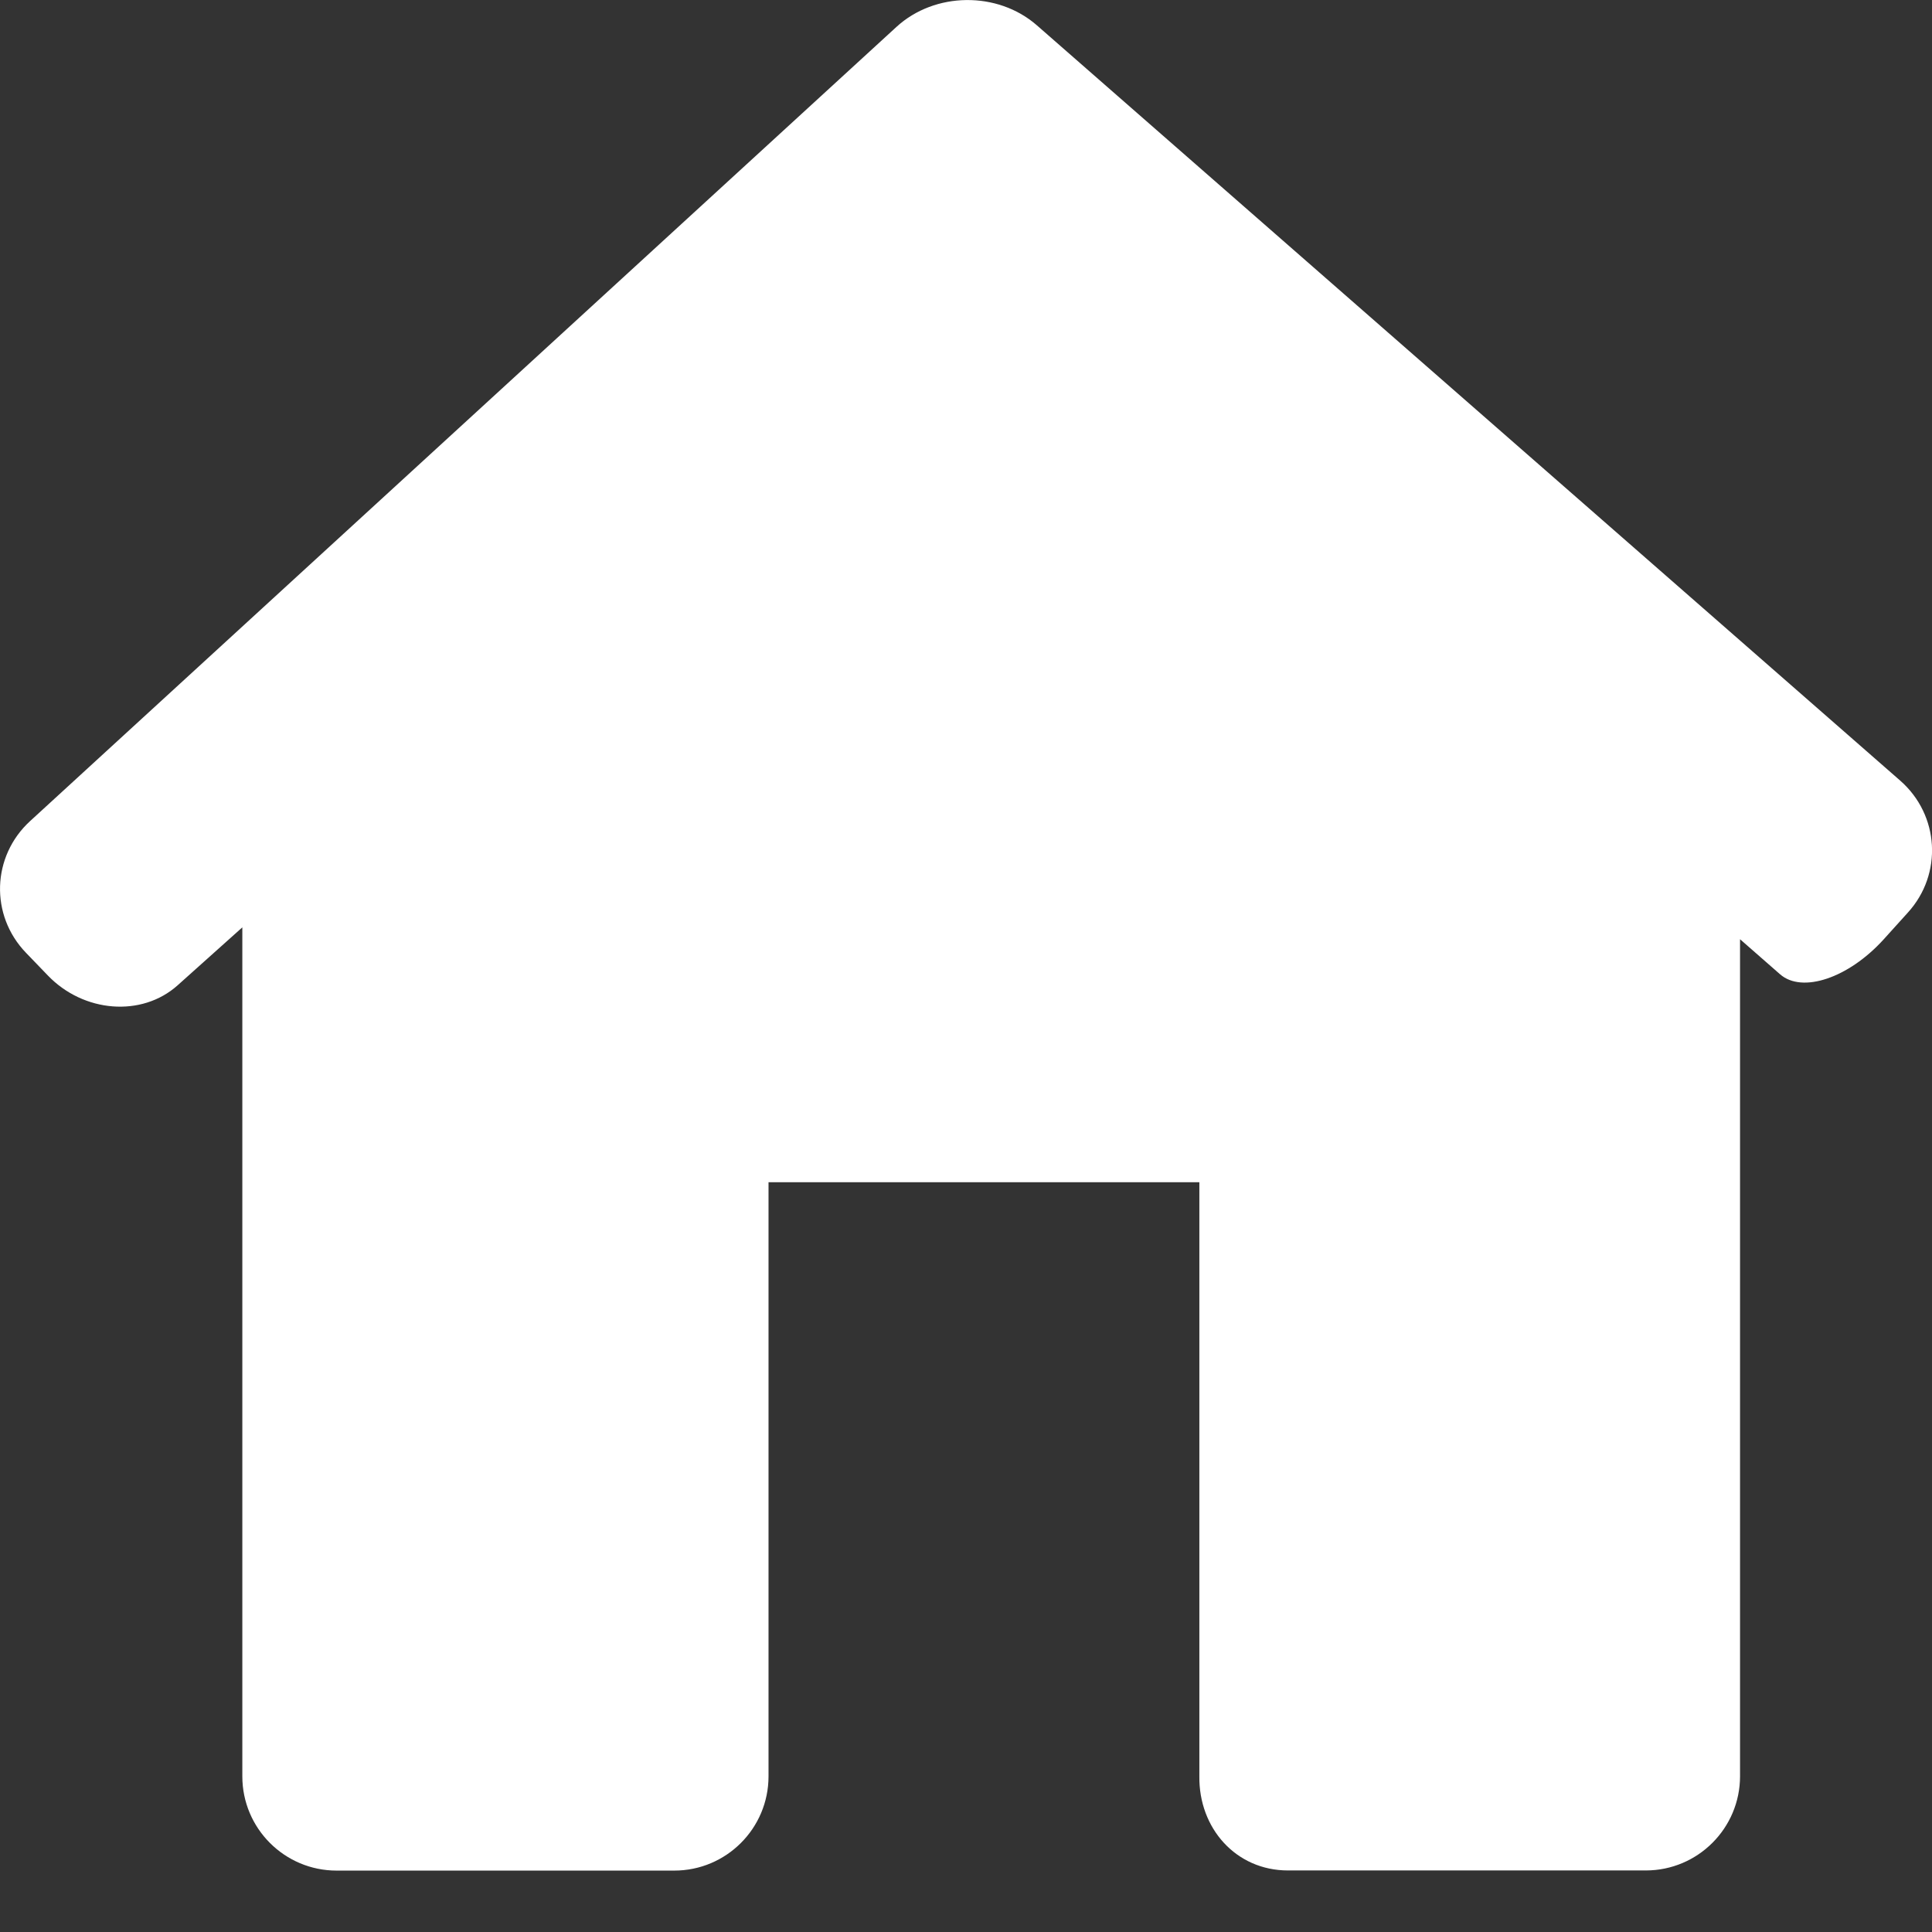 <?xml version="1.0" encoding="UTF-8"?> <!-- Generator: Adobe Illustrator 15.0.0, SVG Export Plug-In . SVG Version: 6.00 Build 0) --> <svg xmlns="http://www.w3.org/2000/svg" xmlns:xlink="http://www.w3.org/1999/xlink" version="1.1" id="Calque_1" x="0px" y="0px" width="14px" height="14px" viewBox="0 0 14 14" xml:space="preserve"><rect x="0" y="0" width="14" height="14" fill="#333333" stroke="none"/> <path fill="#fff" d="M13.825,6.613c0.254-0.279,0.229-0.707-0.055-0.956L7.513,0.183C7.229-0.065,6.774-0.06,6.496,0.195 L0.218,5.95c-0.278,0.255-0.292,0.682-0.03,0.954l0.158,0.164C0.606,7.339,1.028,7.372,1.287,7.14l0.469-0.42v6.152 c0,0.377,0.306,0.683,0.683,0.683h2.447c0.377,0,0.683-0.306,0.683-0.683V8.567h3.122v4.304c-0.005,0.377,0.265,0.683,0.642,0.683 h2.593c0.377,0,0.683-0.306,0.683-0.683V6.806c0,0,0.129,0.113,0.29,0.254c0.16,0.14,0.495,0.028,0.749-0.251L13.825,6.613z"></path> </svg> 